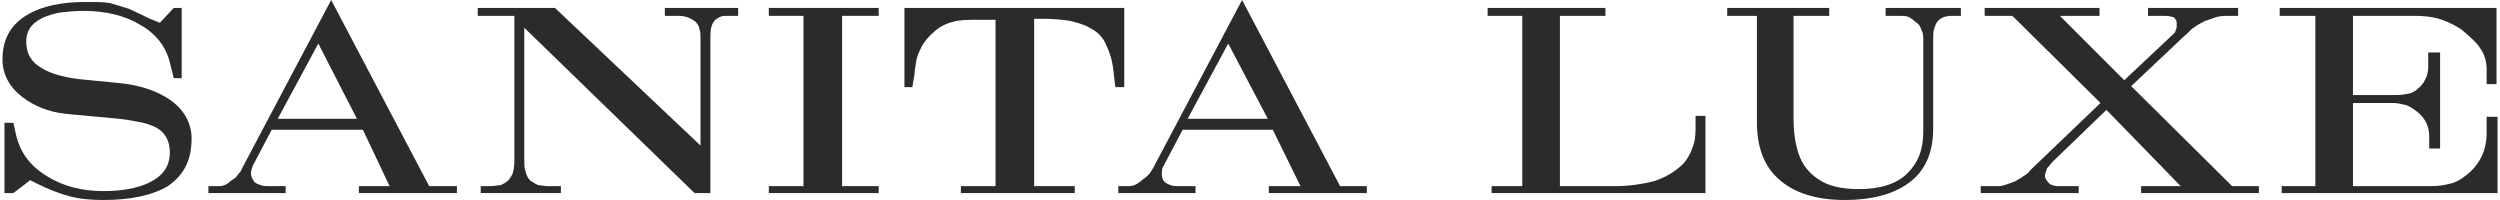 <?xml version="1.0" encoding="UTF-8"?> <!-- Creator: CorelDRAW X6 --> <svg xmlns="http://www.w3.org/2000/svg" xmlns:xlink="http://www.w3.org/1999/xlink" xml:space="preserve" width="2550px" height="204px" style="shape-rendering:geometricPrecision; text-rendering:geometricPrecision; image-rendering:optimizeQuality; fill-rule:evenodd; clip-rule:evenodd" viewBox="0 0 2520 202"> <defs> <style type="text/css"> <![CDATA[ .fil0 {fill:#2A2B2B;fill-rule:nonzero} ]]> </style> </defs> <g id="Слой_x0020_1">  <path class="fil0" d="M191 140c0,22 -8,37 -24,48 -15,9 -37,14 -65,14 -13,0 -24,-1 -35,-4 -11,-3 -21,-7 -31,-12l-8 -4 -17 13 -9 0 0 -71 9 0 2 9c4,20 14,34 32,45 16,10 35,15 57,15 19,0 34,-3 45,-8 15,-7 22,-17 22,-31 0,-8 -2,-15 -8,-21 -4,-4 -11,-7 -19,-9 -6,-1 -14,-3 -24,-4l-54 -5c-18,-2 -32,-8 -44,-17 -13,-10 -20,-23 -20,-38 0,-20 8,-35 25,-45 15,-9 35,-13 59,-13 10,0 18,0 24,1 7,2 14,4 20,6 4,2 11,5 21,10l10 4 14 -15 8 0 0 71 -8 0 -4 -16c-4,-16 -14,-29 -30,-38 -15,-9 -34,-14 -57,-14 -10,0 -19,1 -26,2 -9,2 -17,5 -22,9 -7,5 -10,12 -10,20 0,12 5,21 16,27 8,5 21,9 38,11l41 4c20,2 37,8 49,16 15,10 23,24 23,40z"></path> <path class="fil0" d="M459 195l-99 0 0 -7 31 0 -27 -57 -92 0 -19 36c-1,3 -2,5 -2,8 0,3 1,5 3,8 1,2 4,3 7,4 2,1 5,1 9,1l16 0 0 7 -78 0 0 -7 11 0c3,0 6,-1 9,-3 1,-1 2,-2 5,-4 2,-1 4,-3 5,-5 1,-1 3,-3 4,-6l90 -170 99 188 28 0 0 7zm-101 -75l-39 -76 -41 76 80 0z"></path> <path class="fil0" d="M743 16l-11 0c-3,0 -5,0 -7,1 -2,1 -4,2 -5,3 -2,2 -3,4 -4,7 -1,4 -1,7 -1,12l0 4 0 4 0 148 -16 0 -172 -167 0 130c0,7 0,12 1,14 1,5 3,9 6,11 3,2 5,3 7,4 3,0 6,1 10,1l13 0 0 7 -81 0 0 -7 10 0c4,0 7,-1 10,-1 2,-1 5,-2 8,-5 1,-1 3,-4 4,-6 1,-3 2,-7 2,-13l0 -7 0 -140 -37 0 0 -8 78 0 147 139 0 -99 0 -5 0 -4c0,-4 0,-7 -1,-9 0,-3 -2,-6 -4,-8 -5,-4 -11,-6 -17,-6l-14 0 0 -8 74 0 0 8z"></path> <polygon class="fil0" points="885,195 774,195 774,188 809,188 809,16 774,16 774,8 885,8 885,16 848,16 848,188 885,188 "></polygon> <path class="fil0" d="M1133 88l-9 0 -2 -17c-1,-10 -4,-19 -7,-25 -3,-8 -9,-14 -17,-18 -5,-3 -12,-5 -20,-7 -7,-1 -16,-2 -25,-2l-11 0 0 169 41 0 0 7 -115 0 0 -7 35 0 0 -168 -17 0c-11,0 -19,0 -26,2 -8,2 -15,6 -20,11 -7,6 -11,12 -14,19 -3,6 -4,14 -5,24l-2 12 -8 0 0 -80 222 0 0 80z"></path> <path class="fil0" d="M1378 195l-99 0 0 -7 32 0 -28 -57 -91 0 -19 36c-2,3 -2,5 -2,8 0,3 0,5 2,8 2,2 4,3 7,4 2,1 5,1 9,1l16 0 0 7 -78 0 0 -7 11 0c3,0 6,-1 9,-3 1,-1 3,-2 5,-4 2,-1 4,-3 6,-5 1,-1 2,-3 4,-6l90 -170 99 188 27 0 0 7zm-100 -75l-40 -76 -41 76 81 0z"></path> <path class="fil0" d="M1720 195l-216 0 0 -7 31 0 0 -172 -35 0 0 -8 119 0 0 8 -46 0 0 172 55 0c15,0 28,-2 40,-5 12,-4 22,-10 30,-18 4,-5 7,-10 9,-16 2,-5 3,-11 3,-18l0 -14 10 0 0 78z"></path> <path class="fil0" d="M1978 16l-11 0c-2,0 -4,1 -6,1 -2,1 -4,2 -6,4 -2,2 -3,5 -4,8 -1,3 -1,7 -1,12l0 89c0,24 -8,43 -25,55 -15,11 -37,17 -64,17 -29,0 -52,-7 -68,-22 -14,-13 -21,-32 -21,-56l0 -108 -30 0 0 -8 103 0 0 8 -36 0 0 104c0,14 2,26 5,35 4,12 11,20 20,26 10,7 24,10 41,10 21,0 38,-5 49,-16 11,-11 16,-24 16,-42l0 -92c0,-4 0,-8 -2,-11 -1,-4 -3,-6 -6,-8 -2,-2 -5,-4 -7,-5 -3,-1 -6,-1 -9,-1l-14 0 0 -8 76 0 0 8z"></path> <path class="fil0" d="M2279 195l-119 0 0 -7 40 0 -75 -77 -54 52c-2,2 -4,5 -6,7 -1,3 -2,5 -2,7 0,1 0,2 0,2 1,3 3,5 5,7 2,1 5,2 8,2l21 0 0 7 -99 0 0 -7 18 0c3,0 6,-1 9,-2 0,0 3,-1 8,-3 3,-2 6,-3 8,-5 2,-1 5,-3 7,-6l71 -68 -89 -88 -28 0 0 -8 116 0 0 8 -40 0 65 65 50 -47c1,-1 2,-2 2,-4 1,-1 1,-3 1,-5 0,-2 0,-4 -1,-5 -1,-2 -2,-3 -4,-3 -3,-1 -6,-1 -9,-1l-2 0 -13 0 0 -8 91 0 0 8 -10 0c-3,0 -7,0 -11,1 -4,1 -8,3 -12,4 -4,2 -8,4 -12,7 -2,1 -5,5 -10,9l-53 50 102 101 27 0 0 7z"></path> <path class="fil0" d="M2520 195l-218 0 0 -7 34 0 0 -172 -36 0 0 -8 219 0 0 77 -10 0 0 -15c0,-8 -2,-15 -7,-22 -3,-5 -9,-10 -17,-17 -5,-4 -13,-8 -21,-11 -9,-3 -18,-4 -27,-4l-63 0 0 80 39 0c7,0 11,0 14,-1 4,0 9,-2 12,-5 4,-3 7,-7 8,-10 2,-3 3,-8 3,-12l0 -15 12 0 0 97 -11 0 0 -12c0,-5 -1,-10 -3,-14 -2,-4 -5,-8 -9,-11 -4,-3 -8,-6 -12,-7 -4,-1 -8,-2 -13,-2l-40 0 0 84 65 0 7 0 7 0c7,0 13,-1 17,-2 6,-1 12,-4 17,-8 15,-11 22,-26 22,-44l0 -16 11 0 0 77z"></path> </g> </svg> 